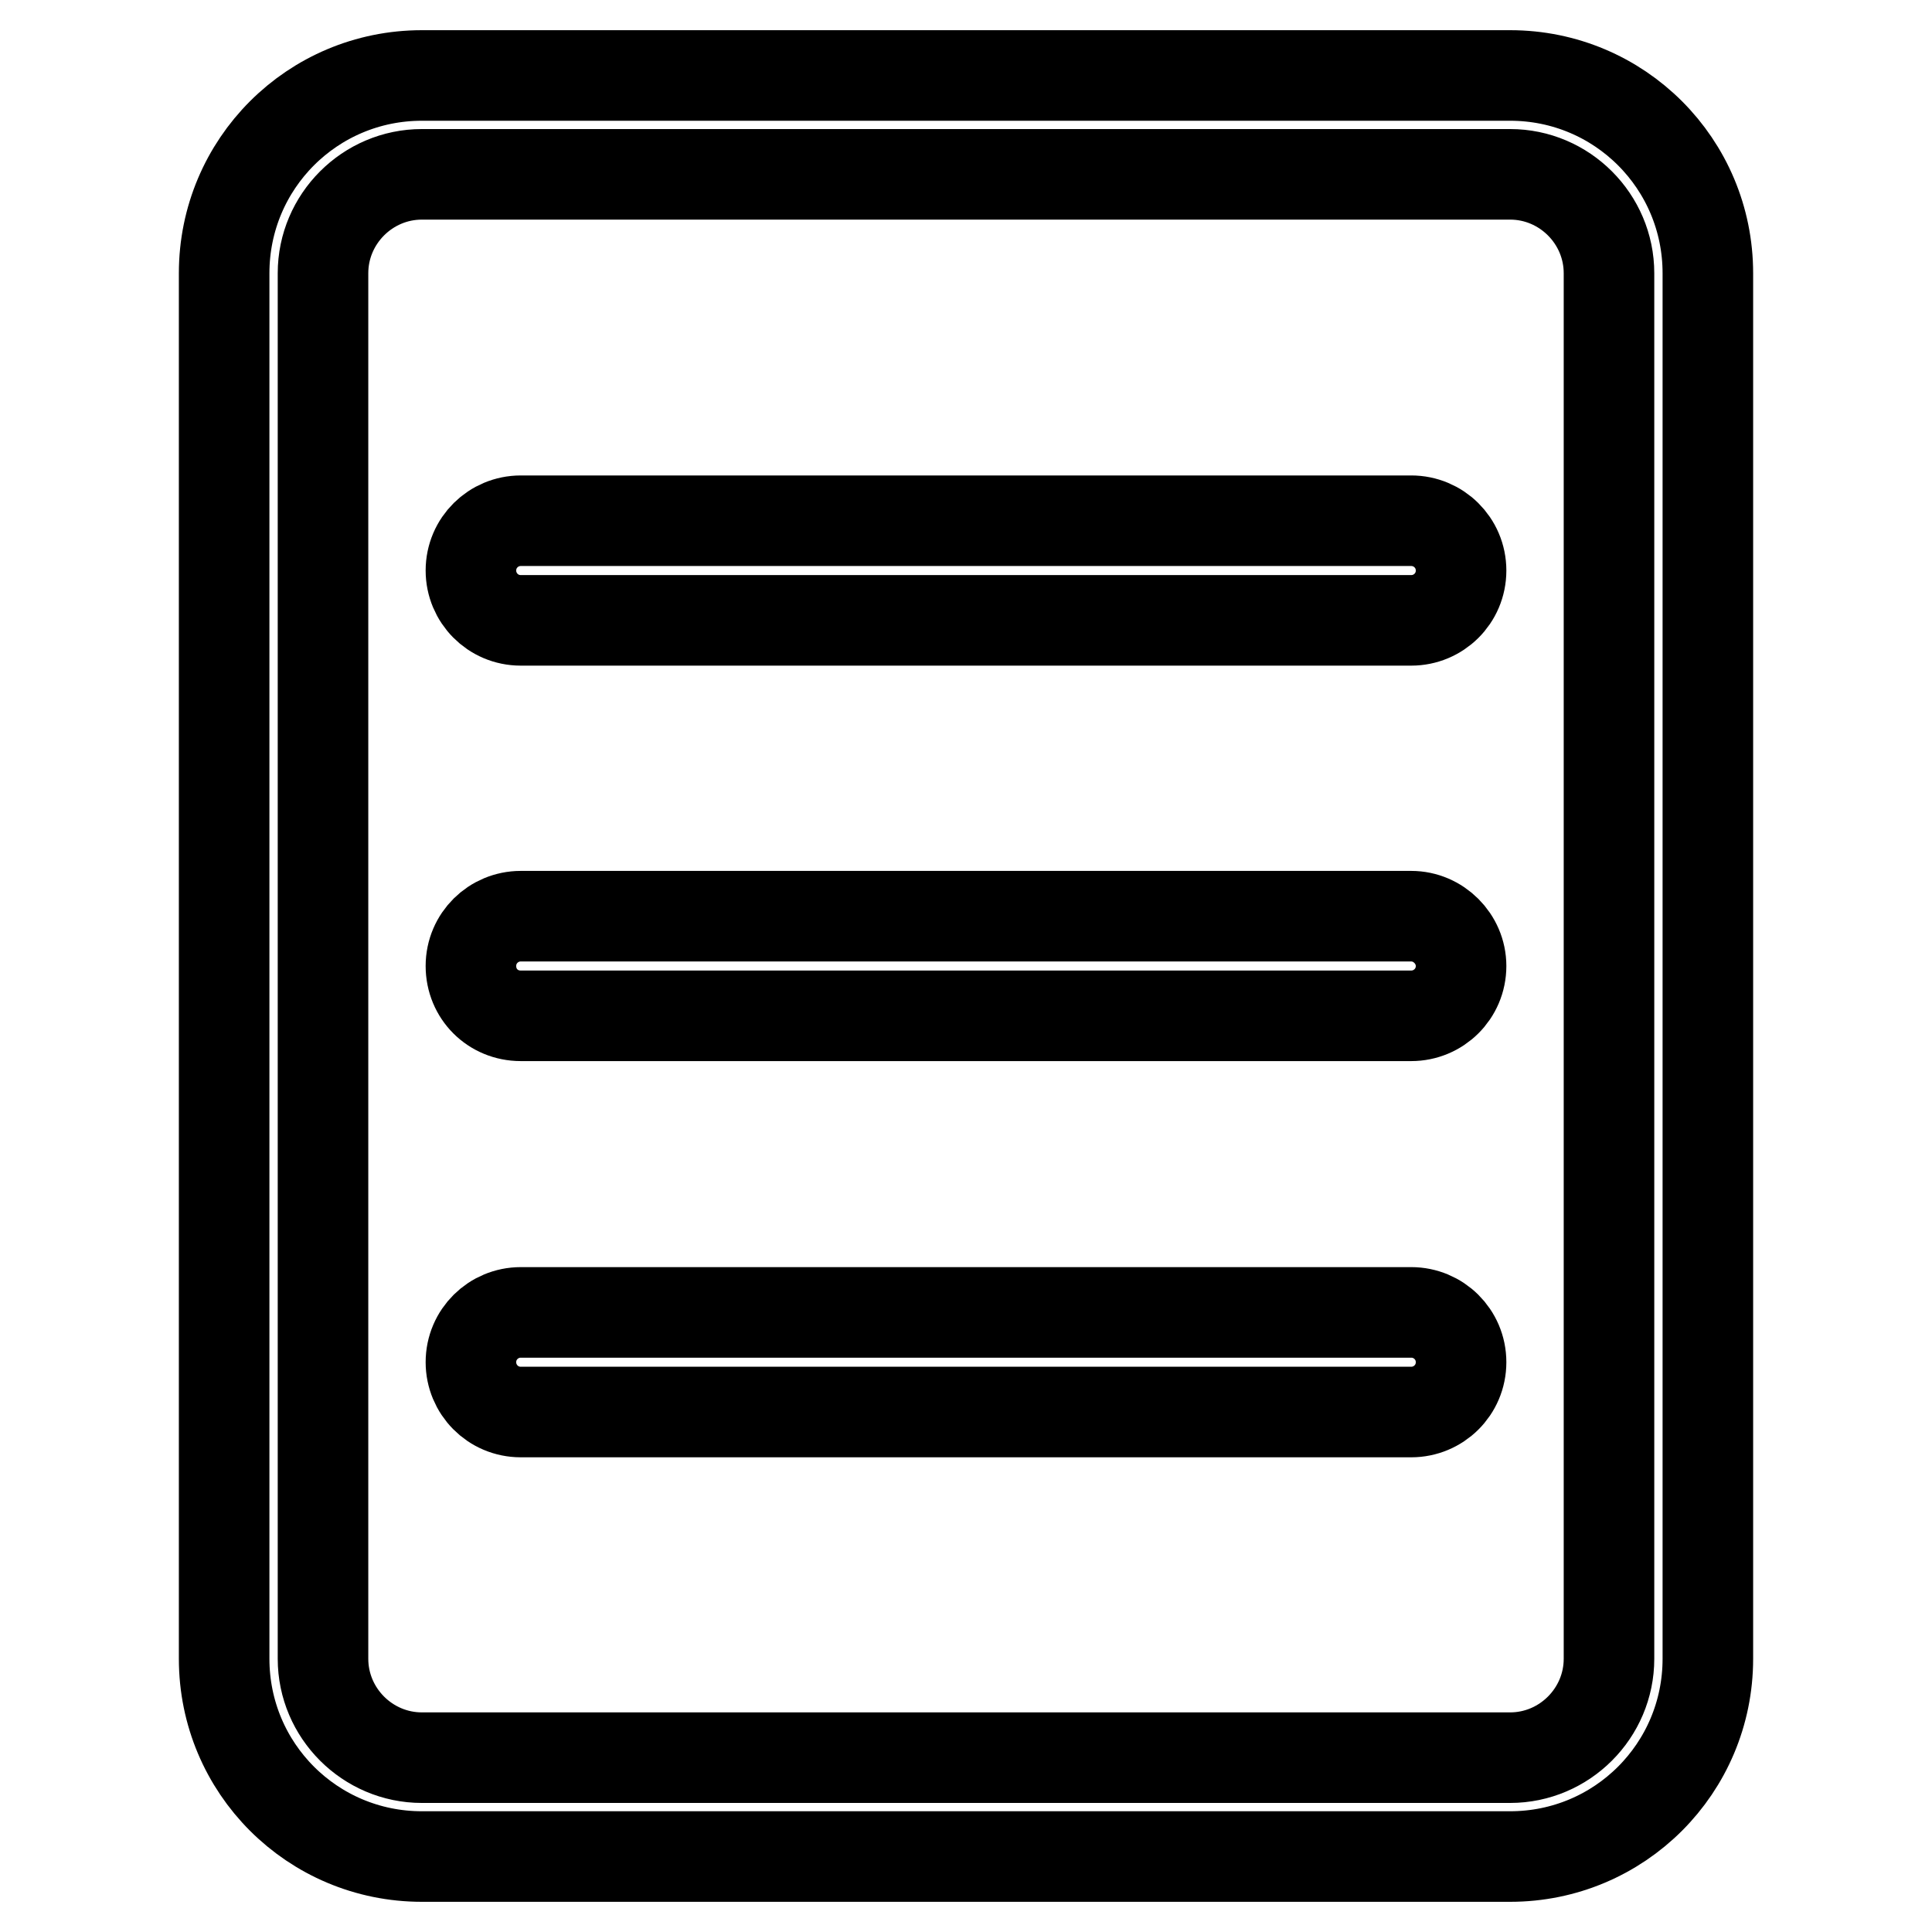 <?xml version="1.0" encoding="utf-8"?>
<!-- Svg Vector Icons : http://www.onlinewebfonts.com/icon -->
<!DOCTYPE svg PUBLIC "-//W3C//DTD SVG 1.1//EN" "http://www.w3.org/Graphics/SVG/1.1/DTD/svg11.dtd">
<svg version="1.1" xmlns="http://www.w3.org/2000/svg" xmlns:xlink="http://www.w3.org/1999/xlink" x="0px" y="0px" viewBox="0 0 256 256" enable-background="new 0 0 256 256" xml:space="preserve">
<g> <path stroke-width="12" fill-opacity="0" stroke="#000000"  d="M200.1,10H55.9c-14.5,0-26.2,11.7-26.2,26.2v183.6c0,14.5,11.7,26.2,26.2,26.2h144.2 c14.5,0,26.2-11.7,26.2-26.2V36.2C226.3,21.7,214.6,10,200.1,10z M213.2,219.8c0,7.2-5.9,13.1-13.1,13.1H55.9 c-7.2,0-13.1-5.9-13.1-13.1V36.2c0-7.2,5.9-13.1,13.1-13.1h144.2c7.2,0,13.1,5.9,13.1,13.1V219.8z"/> <path stroke-width="12" fill-opacity="0" stroke="#000000"  d="M187,121.4H69c-3.6,0-6.6,2.9-6.6,6.6s2.9,6.6,6.6,6.6h118c3.6,0,6.6-2.9,6.6-6.6 C193.6,124.4,190.6,121.4,187,121.4z M187,69H69c-3.6,0-6.6,2.9-6.6,6.6c0,3.6,2.9,6.6,6.6,6.6h118c3.6,0,6.6-2.9,6.6-6.6 C193.6,71.9,190.6,69,187,69z M187,173.9H69c-3.6,0-6.6,2.9-6.6,6.6c0,3.6,2.9,6.6,6.6,6.6c0,0,0,0,0,0h118c3.6,0,6.6-2.9,6.6-6.6 C193.6,176.8,190.6,173.9,187,173.9z"/></g>
</svg>